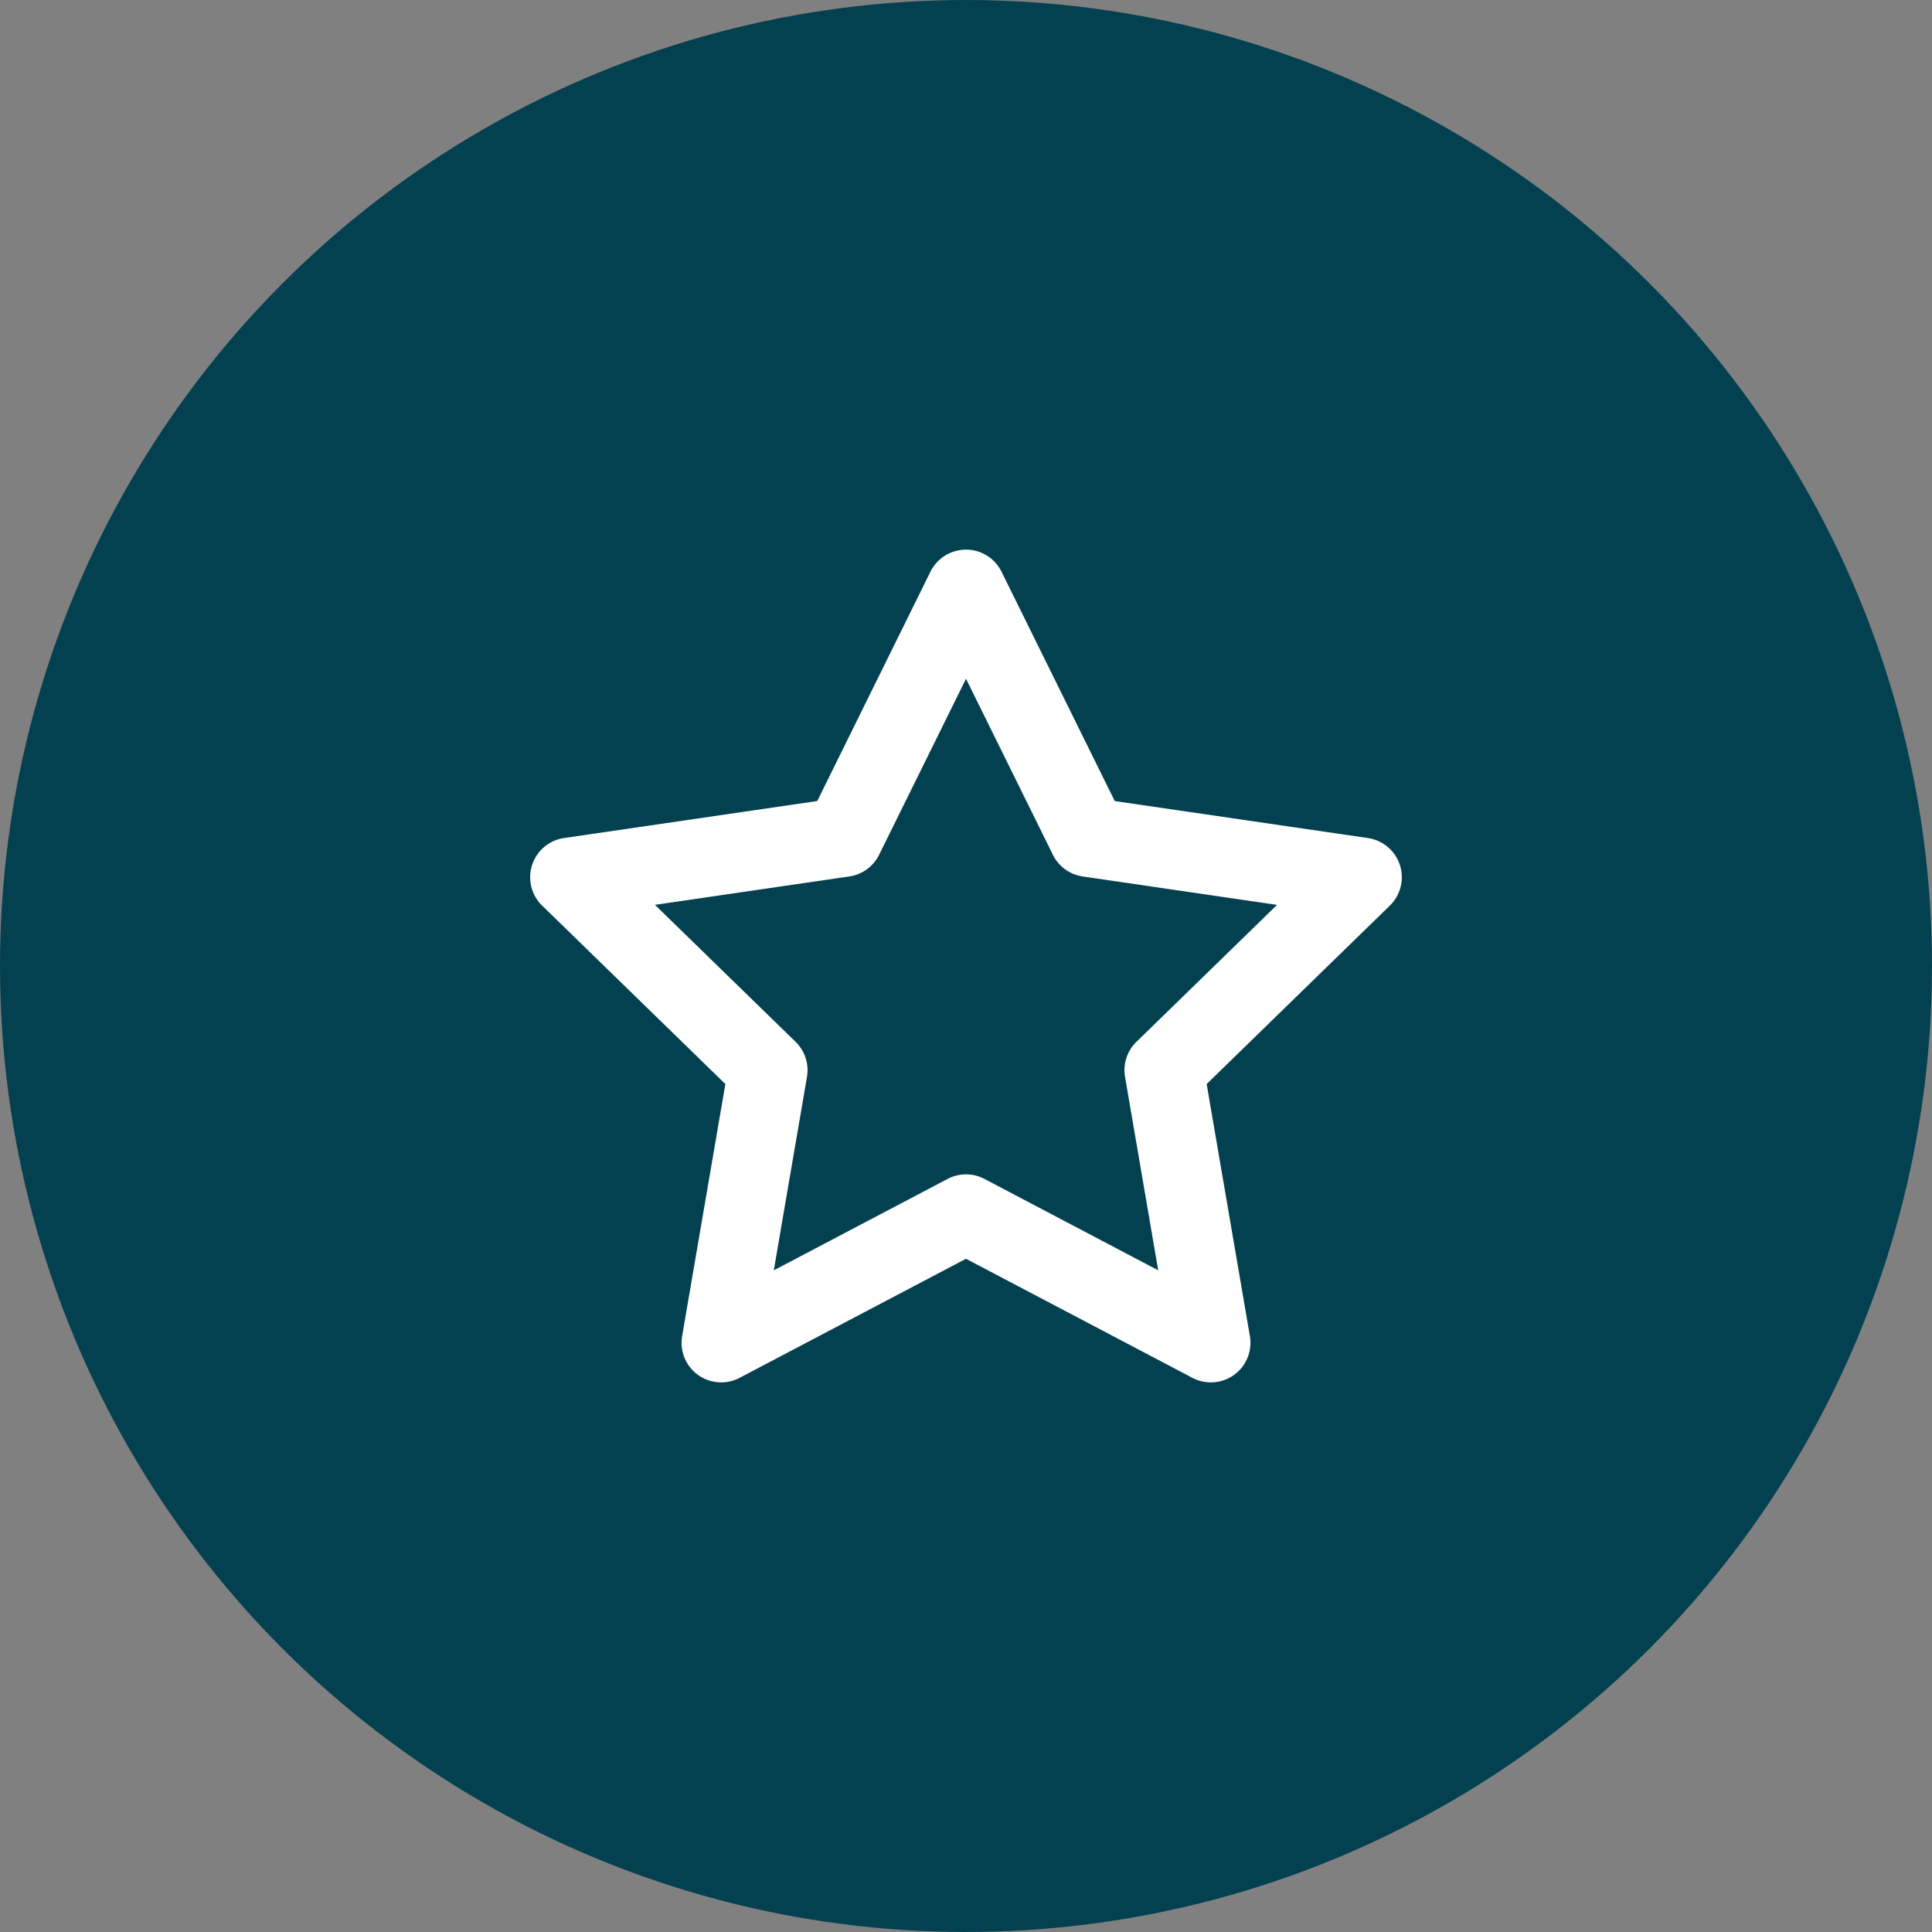 <svg width="80" height="80" viewBox="0 0 80 80" fill="none" xmlns="http://www.w3.org/2000/svg">
    <rect x="0" y="0" width="80" height="80" fill="#808080" stroke="none"/>
    <circle cx="40" cy="40" r="40" fill="#044150"/>
    <path fill-rule="evenodd" clip-rule="evenodd" d="M40 22.759a1.64 1.64 0 0 1 1.471.914l4.688 9.497 10.483 1.532a1.64 1.64 0 0 1 .907 2.799l-7.584 7.387 1.79 10.435a1.64 1.64 0 0 1-2.38 1.73L40 52.123l-9.374 4.93a1.64 1.64 0 0 1-2.38-1.73l1.79-10.435L22.45 37.5a1.64 1.64 0 0 1 .907-2.799l10.484-1.532 4.687-9.497A1.64 1.64 0 0 1 40 22.76zm0 5.347-3.598 7.289c-.239.483-.7.819-1.234.897l-8.048 1.176 5.823 5.671c.387.377.563.92.472 1.453l-1.374 8.01 7.196-3.785a1.64 1.64 0 0 1 1.527 0l7.195 3.784-1.373-8.01a1.64 1.64 0 0 1 .472-1.452l5.822-5.67-8.048-1.177a1.64 1.64 0 0 1-1.234-.897L40 28.105z" fill="#fff"/>
</svg>
